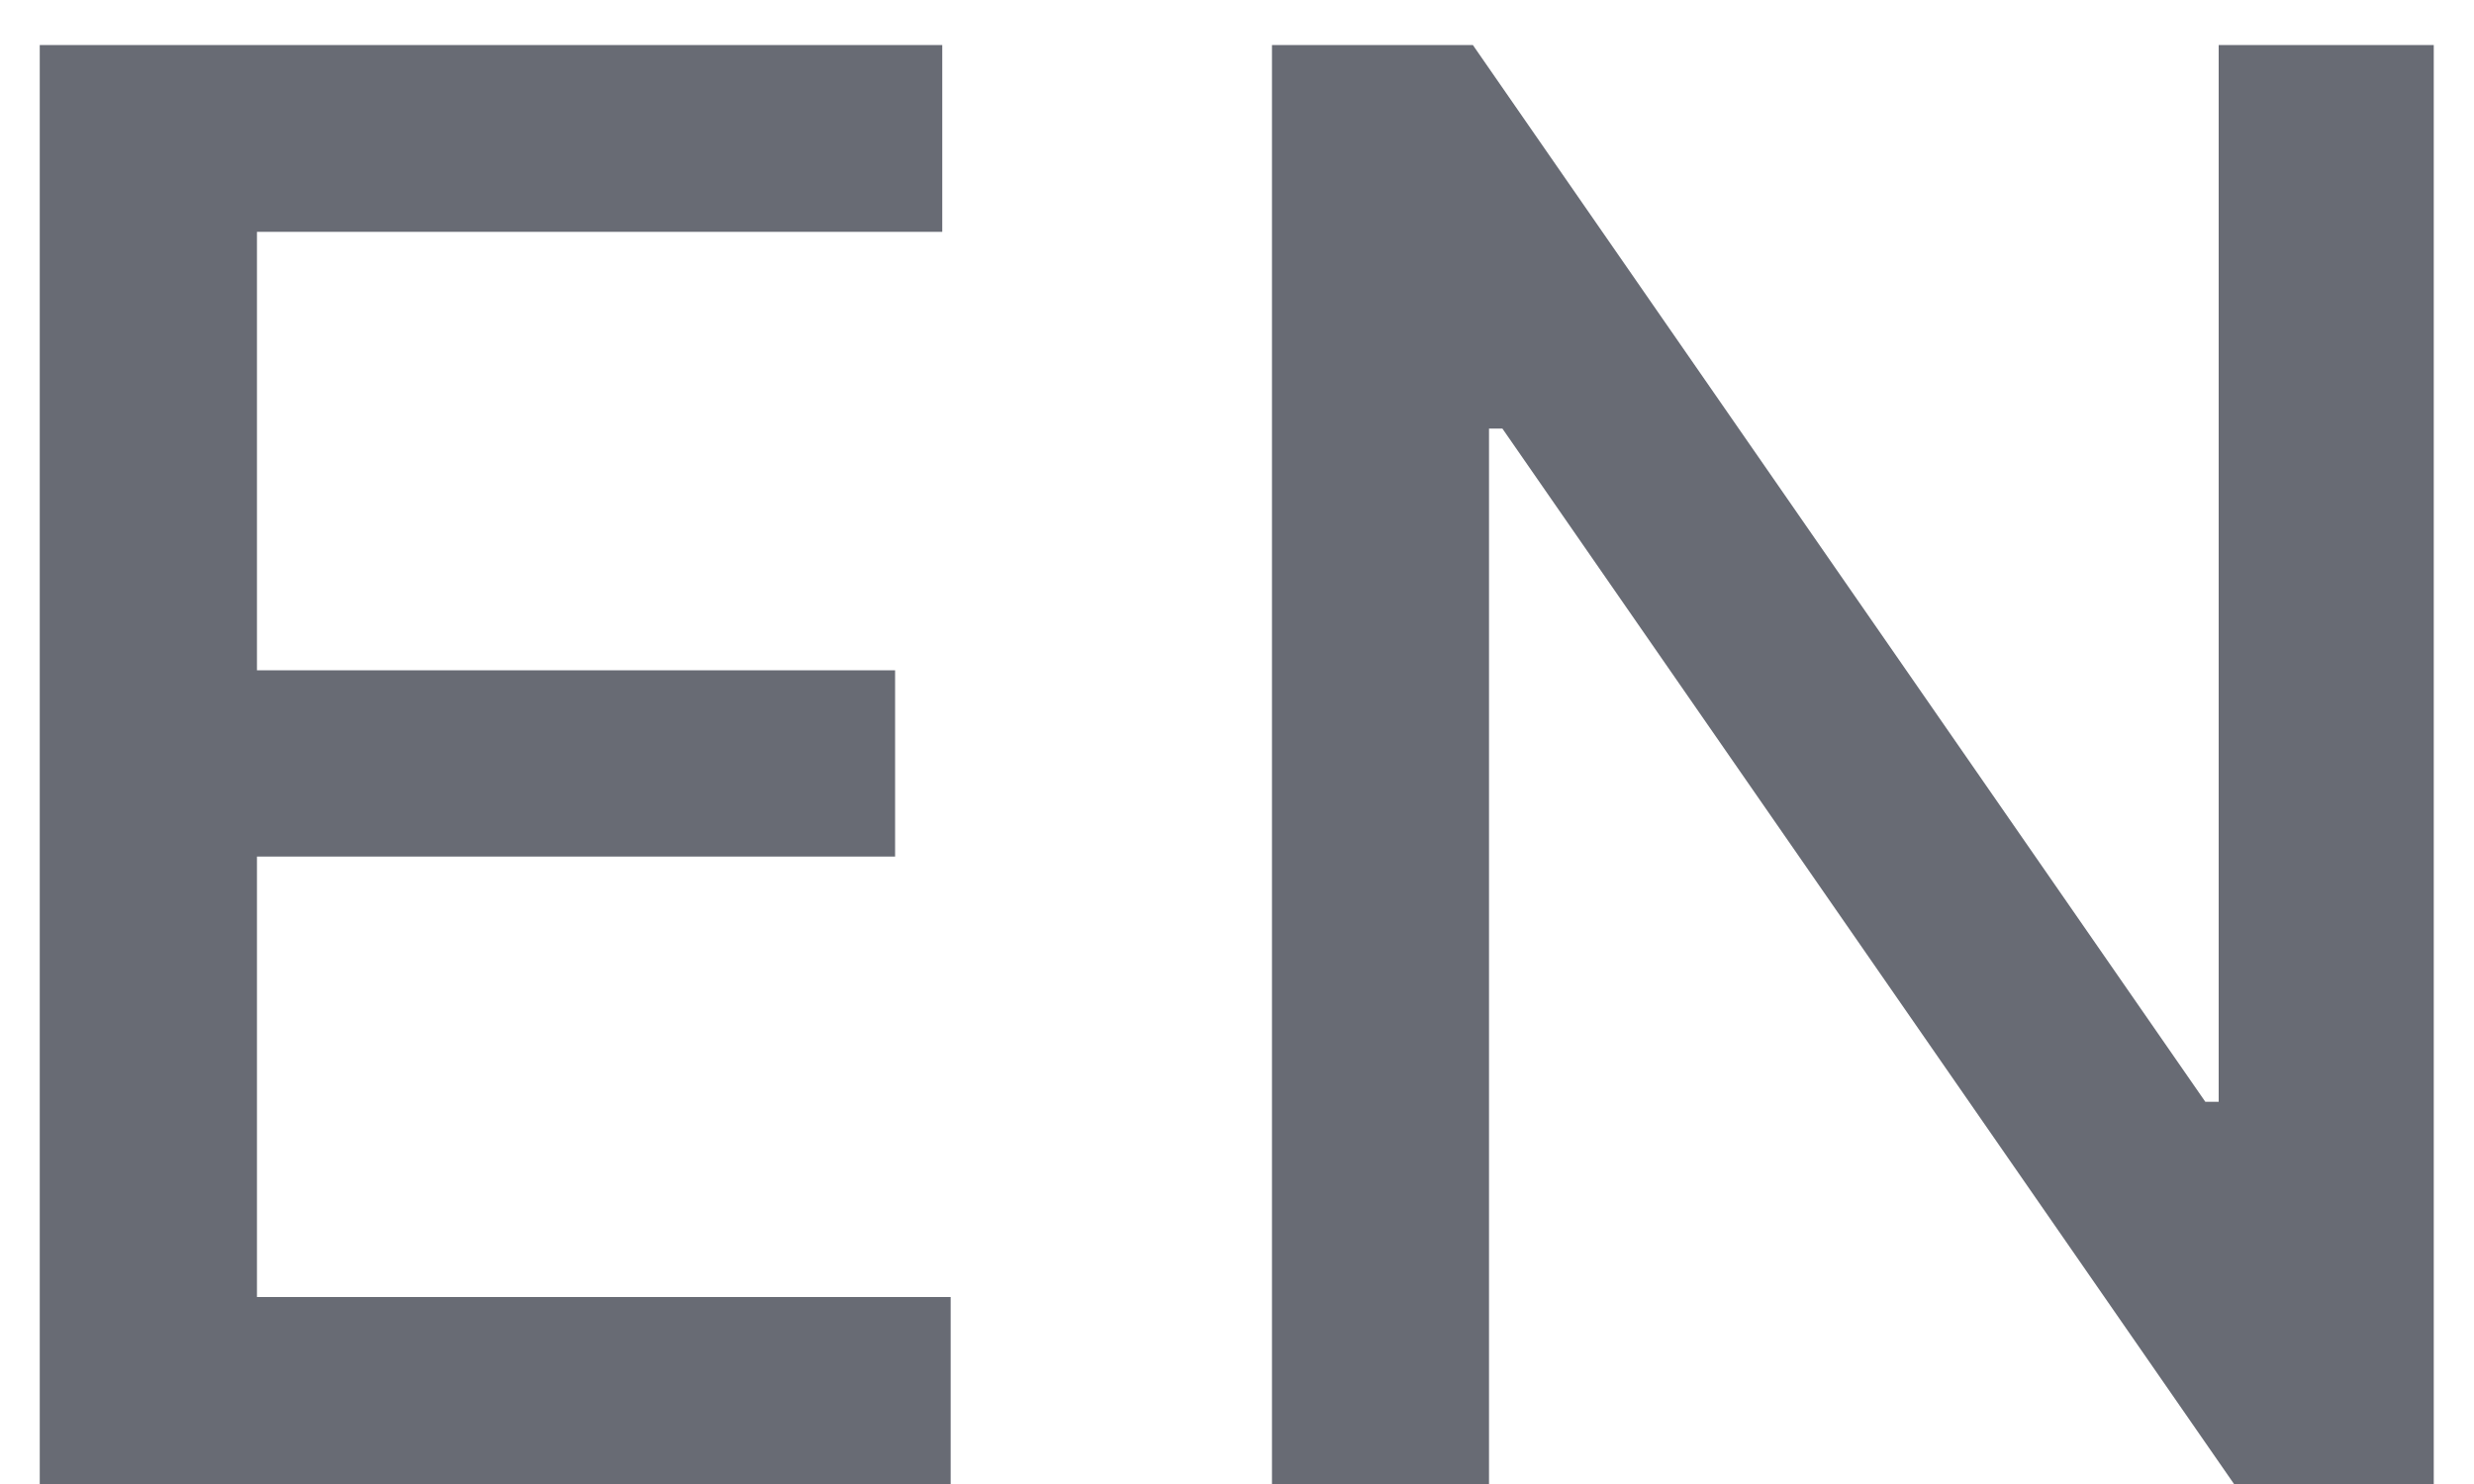 <svg width="15" height="9" viewBox="0 0 15 9" fill="none" xmlns="http://www.w3.org/2000/svg">
<path d="M0.241 9V0.273H5.713V1.406H1.558V4.065H5.427V5.195H1.558V7.866H5.764V9H0.241ZM14.756 0.273V9H13.545L9.109 2.599H9.028V9H7.712V0.273H8.93L13.371 6.682H13.452V0.273H14.756Z" fill="#292D39" fill-opacity="0.7"/>
</svg>
